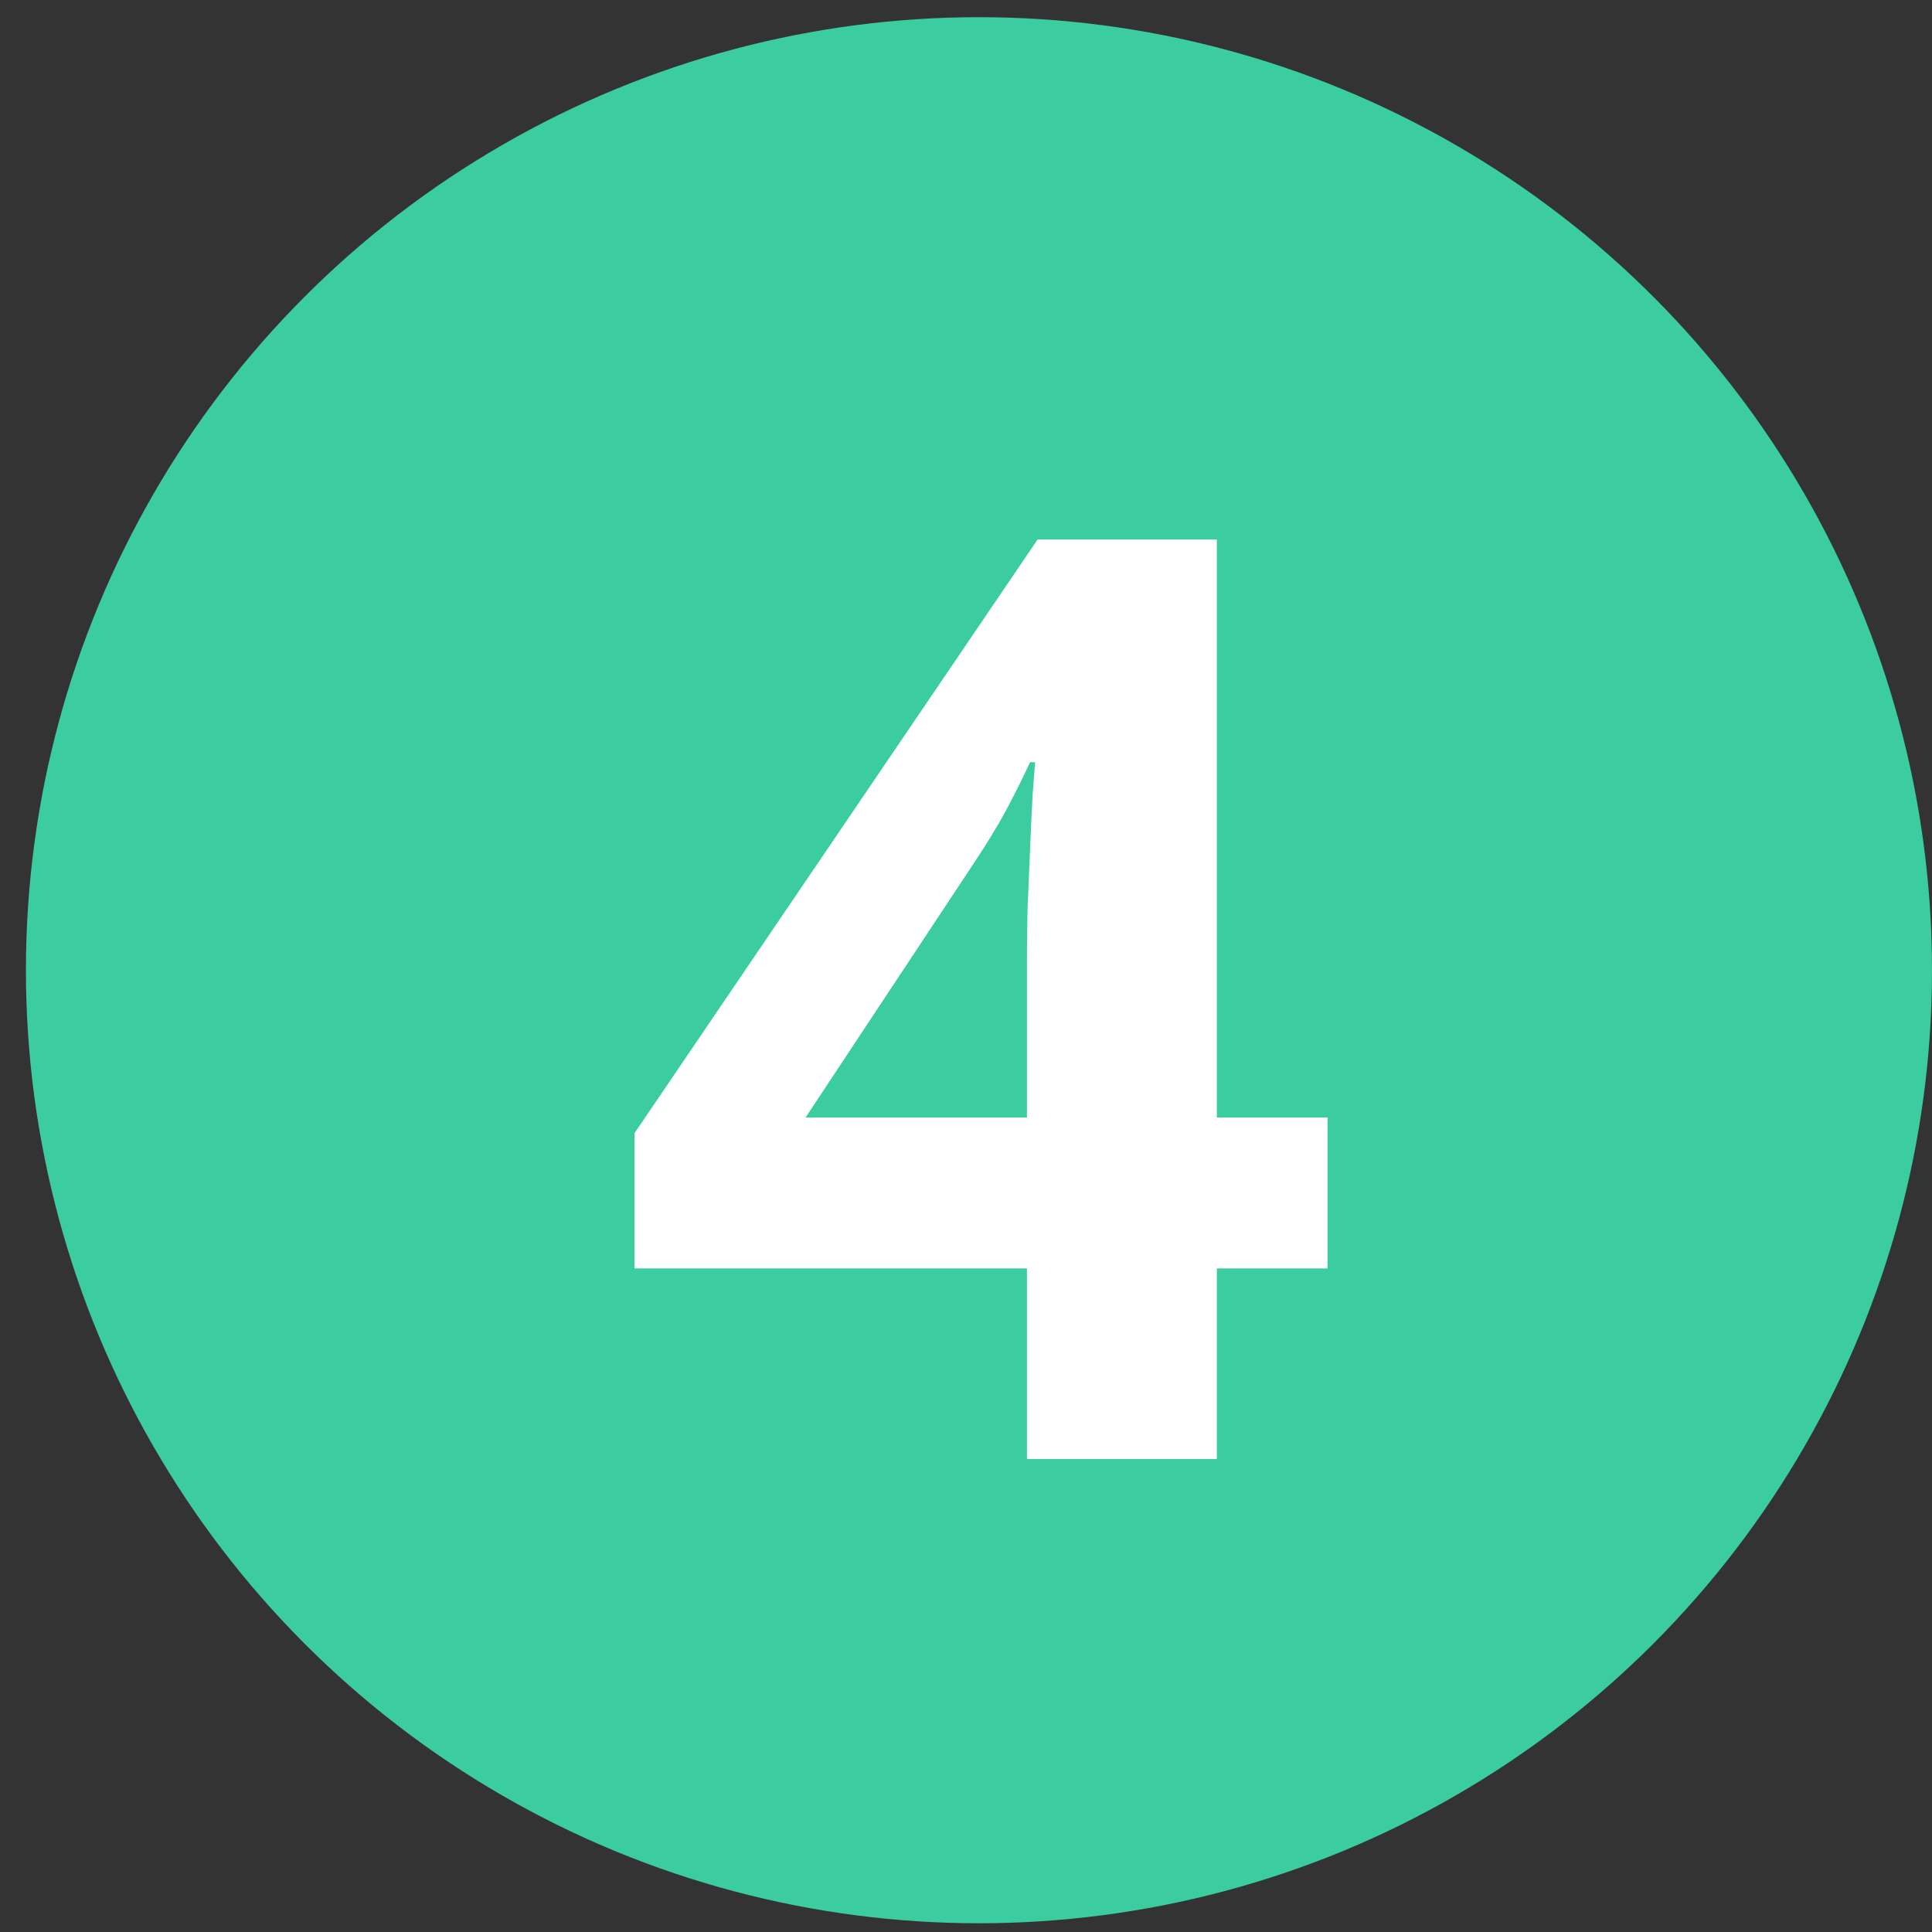 <svg width="48" height="48" viewBox="0 0 48 48" fill="none" xmlns="http://www.w3.org/2000/svg">
<rect x="0" y="0" width="48" height="48" fill="#333333" stroke="none"/>
<circle cx="24.322" cy="24.105" r="23.678" fill="#3BCDA0"/>
<path d="M32.982 31.514H30.232V36.248H25.514V31.514H15.764V28.154L25.779 13.404H30.232V27.764H32.982V31.514ZM25.514 27.764V23.889C25.514 23.524 25.519 23.092 25.529 22.592C25.55 22.092 25.571 21.592 25.592 21.092C25.613 20.592 25.634 20.149 25.654 19.764C25.686 19.368 25.706 19.092 25.717 18.936H25.592C25.394 19.363 25.186 19.779 24.967 20.186C24.748 20.581 24.493 20.998 24.201 21.436L20.014 27.764H25.514Z" fill="white"/>
</svg>
